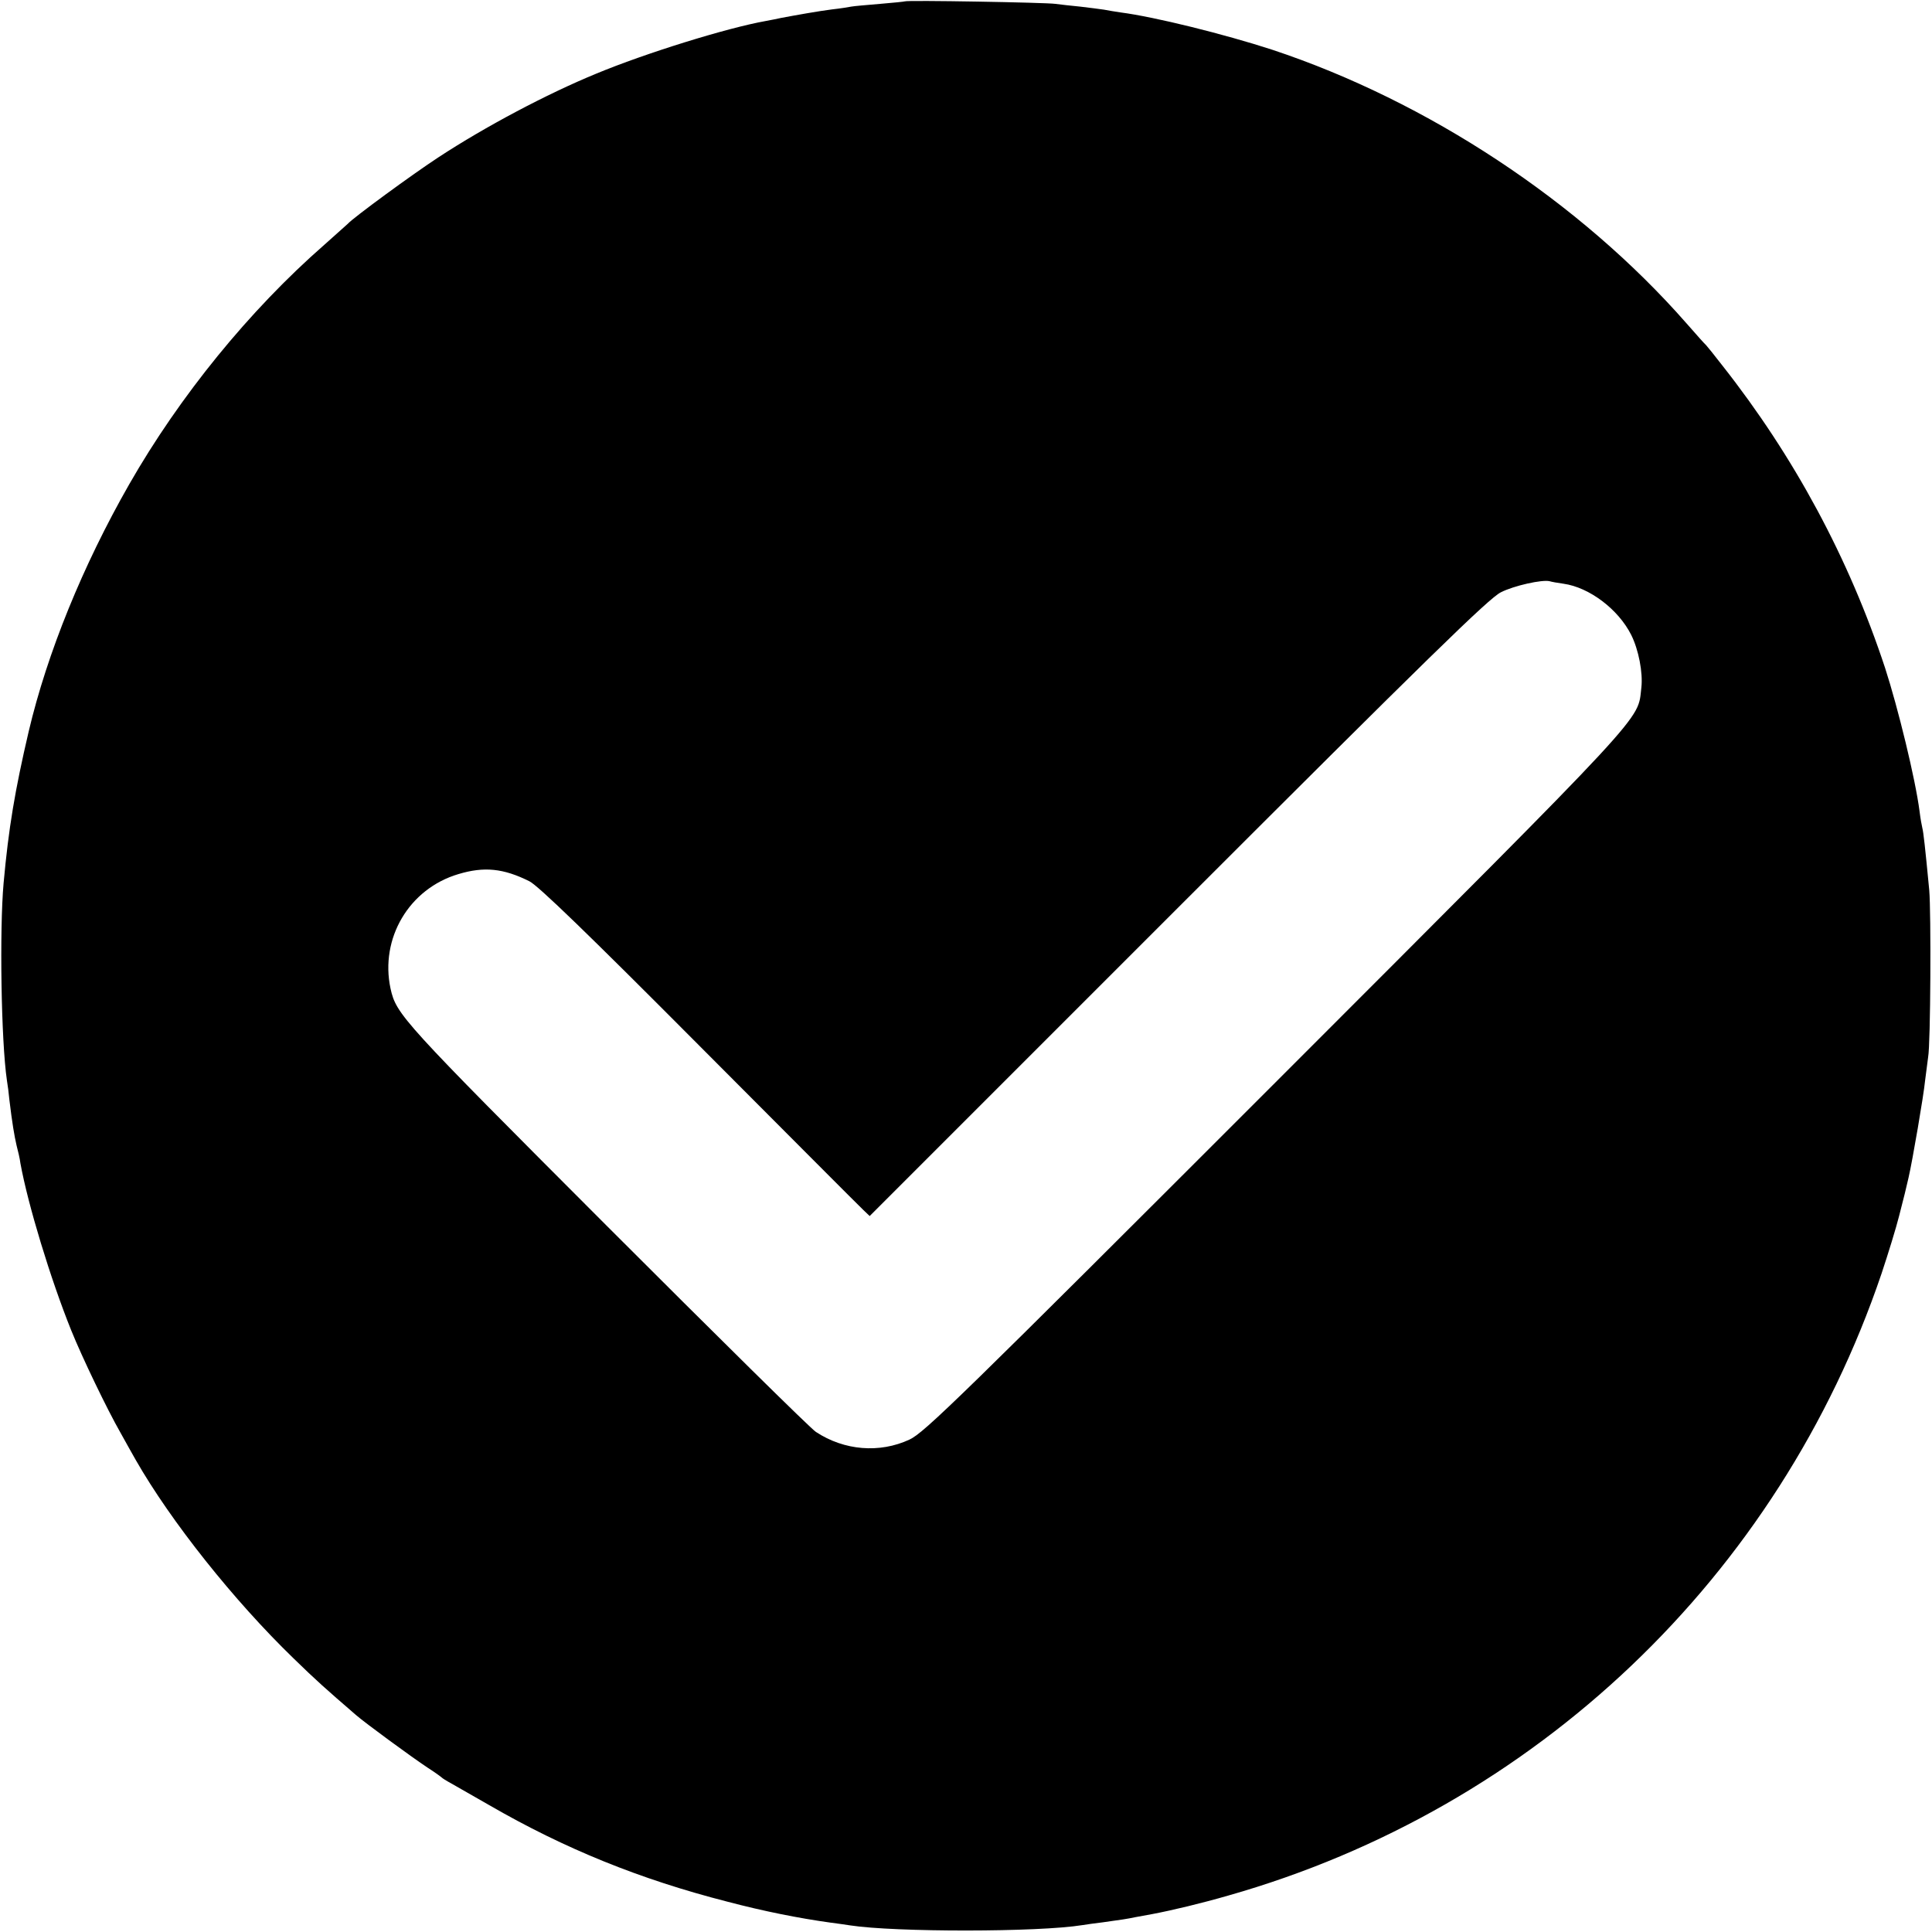 <?xml version="1.0" standalone="no"?>
<!DOCTYPE svg PUBLIC "-//W3C//DTD SVG 20010904//EN"
 "http://www.w3.org/TR/2001/REC-SVG-20010904/DTD/svg10.dtd">
<svg version="1.0" xmlns="http://www.w3.org/2000/svg"
 width="700pt" height="700pt" viewBox="0 0 700 700"
 preserveAspectRatio="xMidYMid meet">
<g transform="translate(0,700) scale(0.1,-0.1)"
fill="#000000" stroke="none">
<path d="M3278 6995 c-1 -1 -42 -5 -89 -9 -47 -4 -95 -8 -105 -10 -10 -2 -41
-7 -69 -10 -48 -6 -132 -21 -185 -31 -14 -3 -38 -8 -55 -11 -141 -25 -437
-117 -615 -191 -180 -74 -402 -192 -570 -302 -95 -62 -312 -221 -330 -242 -3
-3 -41 -37 -85 -76 -271 -237 -524 -548 -707 -868 -168 -294 -297 -611 -364
-895 -50 -214 -73 -351 -91 -550 -15 -168 -9 -571 12 -714 3 -17 7 -49 9 -71
10 -83 18 -131 26 -165 5 -19 12 -48 14 -65 27 -149 109 -419 184 -605 39 -97
131 -288 178 -370 20 -36 45 -81 56 -100 127 -222 355 -509 572 -719 80 -78
117 -111 226 -205 32 -28 201 -152 260 -191 25 -16 47 -32 50 -35 3 -3 17 -12
32 -20 14 -8 77 -44 140 -80 275 -159 547 -269 863 -350 133 -35 259 -60 374
-76 25 -3 57 -8 71 -10 163 -25 682 -25 842 1 13 2 46 7 73 10 72 10 86 12
120 19 17 3 44 8 60 11 74 14 178 39 275 67 1113 316 1995 1156 2367 2253 24
72 53 166 64 210 20 78 23 90 34 138 14 60 55 299 60 352 4 33 9 71 11 85 9
47 11 525 4 605 -15 157 -21 210 -25 225 -2 8 -7 35 -10 60 -15 117 -78 375
-125 520 -131 397 -329 765 -589 1095 -30 39 -57 72 -60 75 -4 3 -35 38 -71
79 -386 440 -937 804 -1501 991 -172 56 -425 119 -549 135 -19 3 -46 7 -60 10
-13 2 -52 7 -86 11 -33 3 -74 8 -90 10 -33 5 -540 14 -546 9z m2387 -2110 c93
-13 198 -92 245 -185 27 -54 43 -137 37 -191 -15 -124 47 -57 -1326 -1431
-1145 -1145 -1272 -1269 -1326 -1294 -108 -50 -236 -40 -339 28 -19 12 -360
349 -759 748 -742 743 -761 764 -782 858 -39 182 67 362 246 415 93 28 163 21
257 -26 31 -15 216 -194 615 -595 315 -316 582 -584 595 -596 l23 -22 1117
1117 c904 904 1127 1122 1170 1143 47 24 150 47 177 40 6 -2 28 -6 50 -9z"/>
</g>
</svg>
